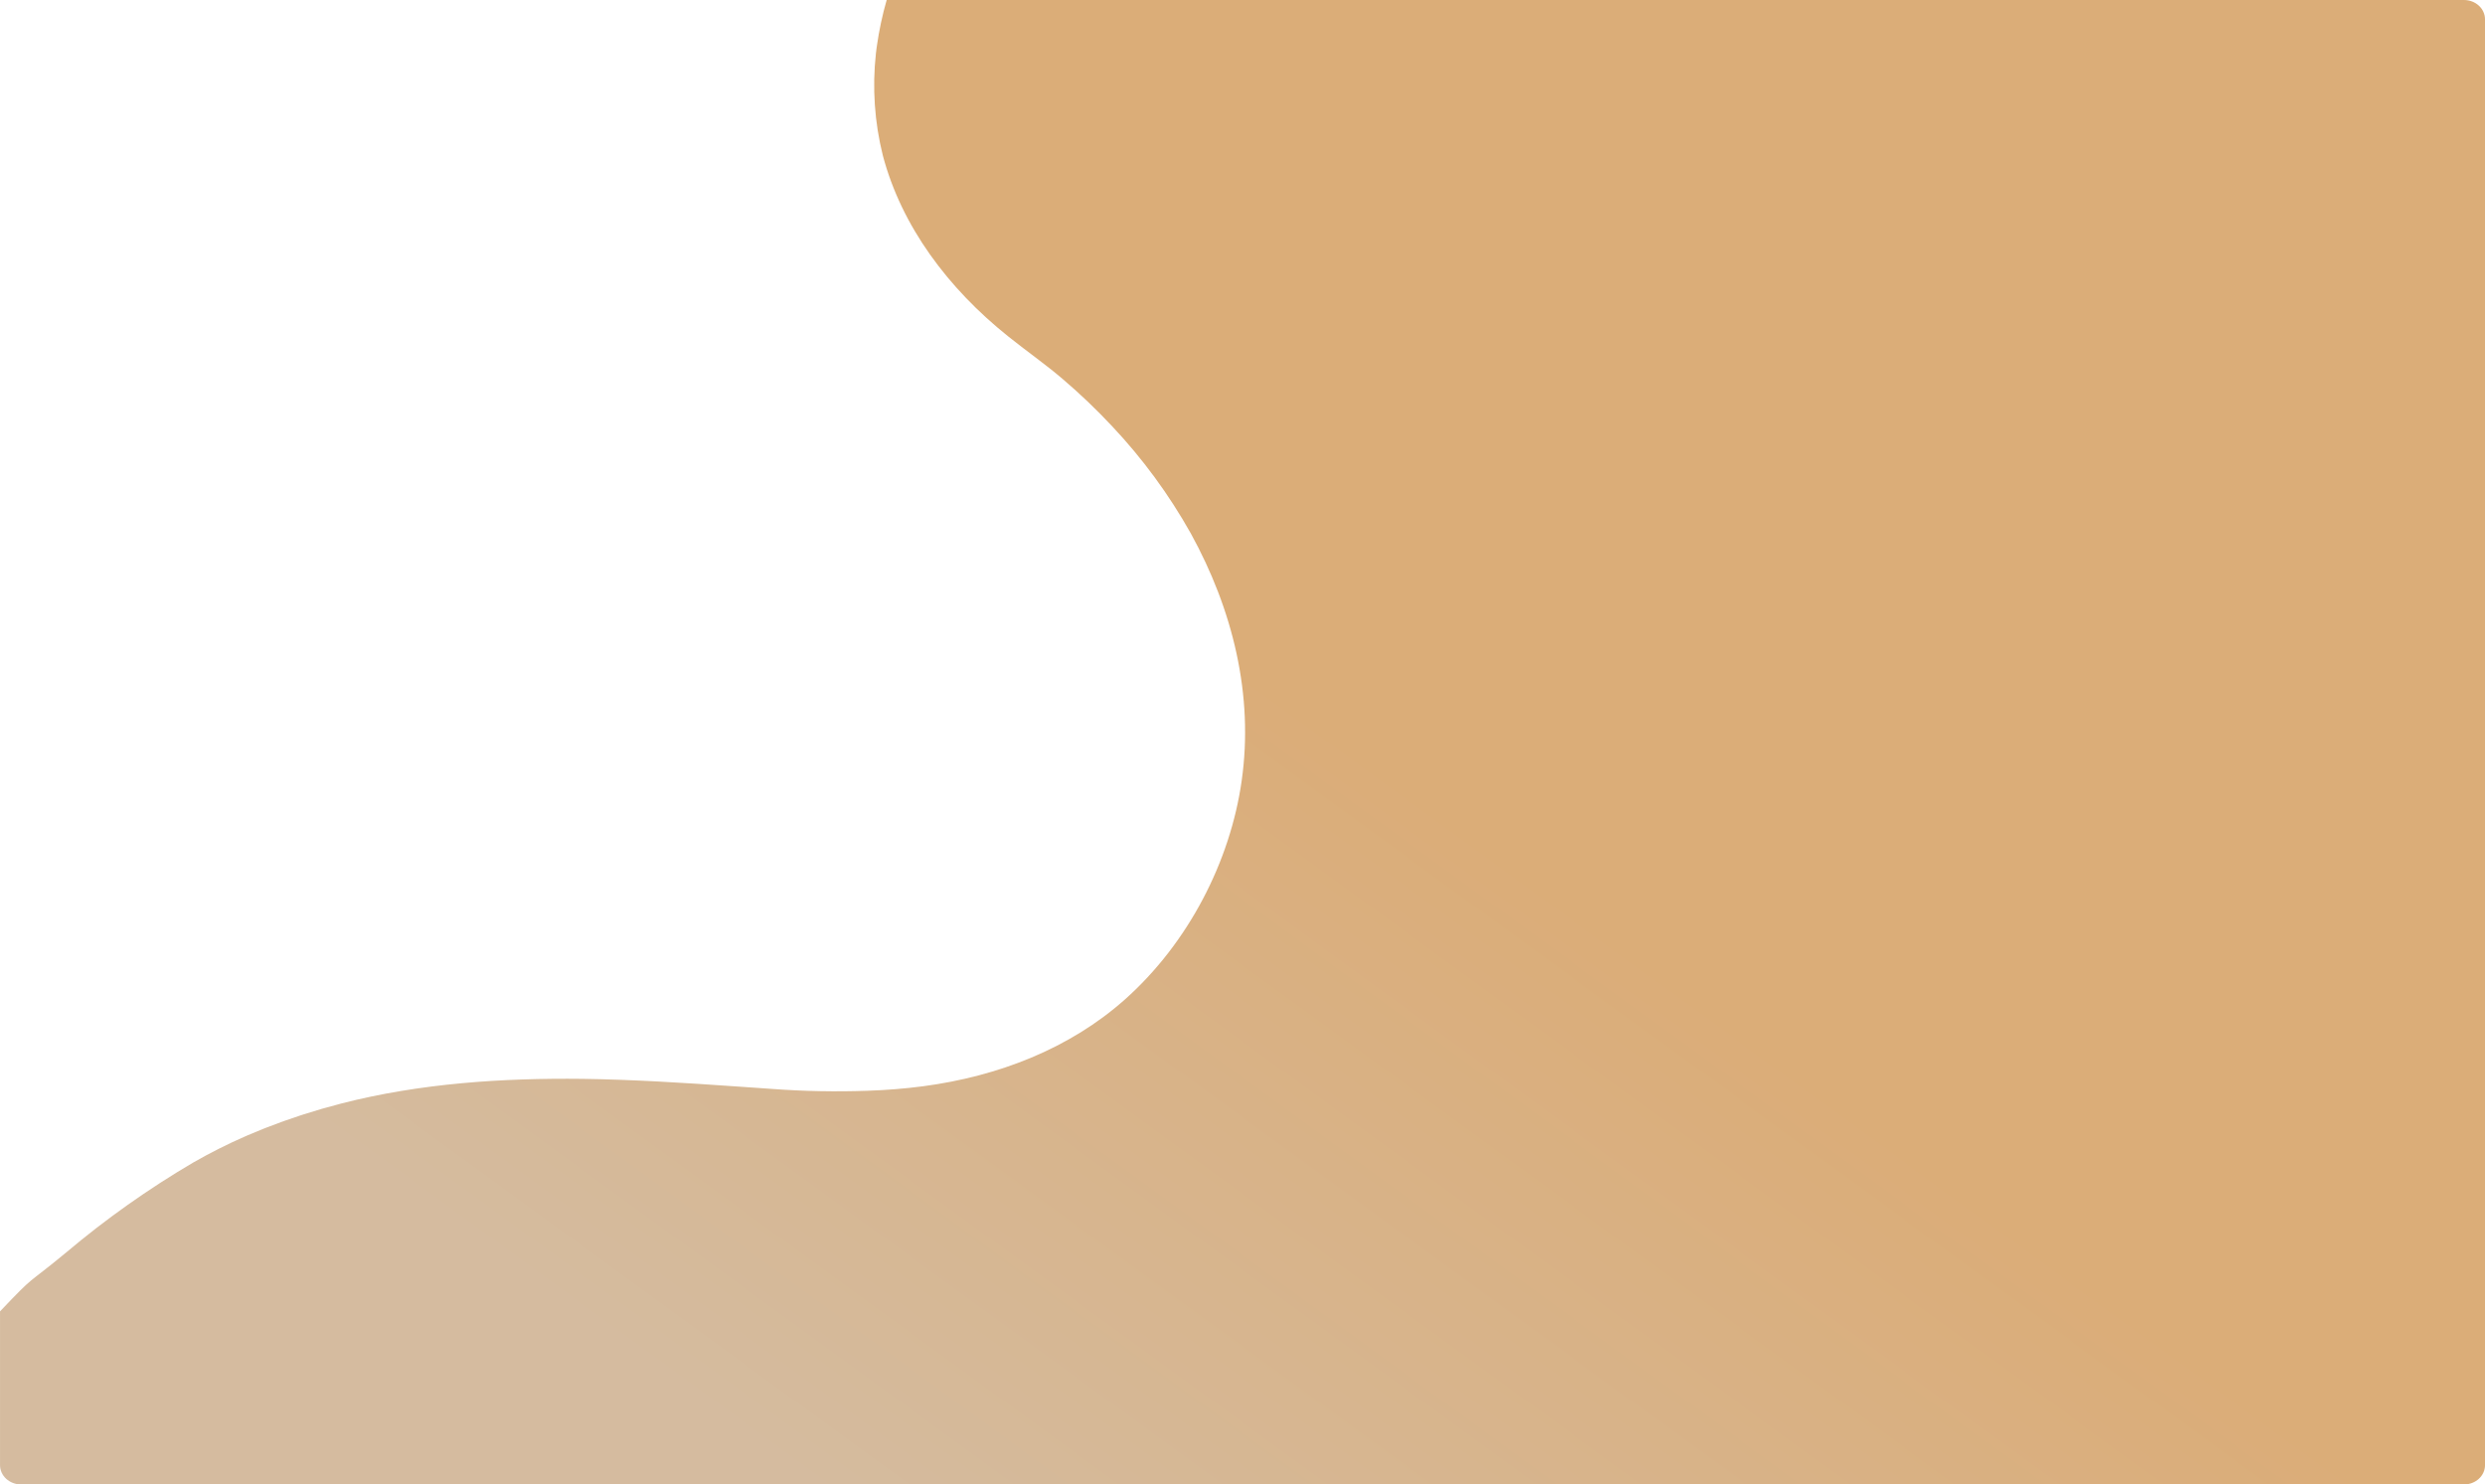 <svg xmlns="http://www.w3.org/2000/svg" xmlns:xlink="http://www.w3.org/1999/xlink" id="Calque_2" data-name="Calque 2" viewBox="0 0 1886.15 1126.71"><defs><style>      .cls-1 {        fill: url(#Dégradé_sans_nom_5);        isolation: isolate;        opacity: .7;      }    </style><linearGradient id="D&#xE9;grad&#xE9;_sans_nom_5" data-name="D&#xE9;grad&#xE9; sans nom 5" x1="-15.39" y1="1102.45" x2="-15.76" y2="1102.15" gradientTransform="translate(30162.56 1242787.59) scale(1886.15 -1126.71)" gradientUnits="userSpaceOnUse"><stop offset="0" stop-color="#cc8a3f"></stop><stop offset="1" stop-color="#c39f76"></stop></linearGradient></defs><g id="Calque_1-2" data-name="Calque 1"><path id="Path_1722" data-name="Path 1722" class="cls-1" d="m1870.18,0H673c-3.28,11.45-5.77,23.11-7.44,34.9-.06.79-.17,1.57-.32,2.35-.1.79-.29,2.23-.41,3.35-2.84,25.93-1.06,52.16,5.27,77.46,14.22,53.72,49.48,100.77,95.03,137.2,13.64,10.95,28.05,20.99,41.3,32.29,13.25,11.28,25.84,23.31,37.73,36.02,23.1,24.54,43.11,51.8,59.61,81.19,31.94,57.91,47.92,122.96,38.68,187.86-8.62,61.11-40.38,123.14-88.8,166.17-41.82,37.13-95.83,58.15-152.98,65.72-13.97,1.82-28.01,2.95-42.13,3.41-24.03.86-48.09.41-72.07-1.35l-11.56-.82-17.51-1.2c-38.33-2.67-76.67-5.11-115-5.66-61.72-.7-123.66,3.43-183.2,18.67-4.86,1.26-9.58,2.58-14.54,3.96l-.7.21c-4.44,1.29-8.85,2.64-13.26,4.05l-2.46.79c-3.86,1.26-7.7,2.55-11.53,3.93l-3.19,1.15c-3.71,1.33-7.38,2.71-11.02,4.14l-2.88,1.11c-3.99,1.61-7.95,3.23-11.88,4.93l-1.21.53c-13.69,5.97-27.04,12.68-39.99,20.11-34.02,20-66.28,42.84-96.44,68.3-31.27,25.86-22.36,15.41-50.09,44.62v116.68c0,8.11,7.15,14.68,15.97,14.68h1854.21c8.82,0,15.97-6.57,15.97-14.68V14.68c0-8.11-7.15-14.68-15.97-14.68Z"></path></g></svg>